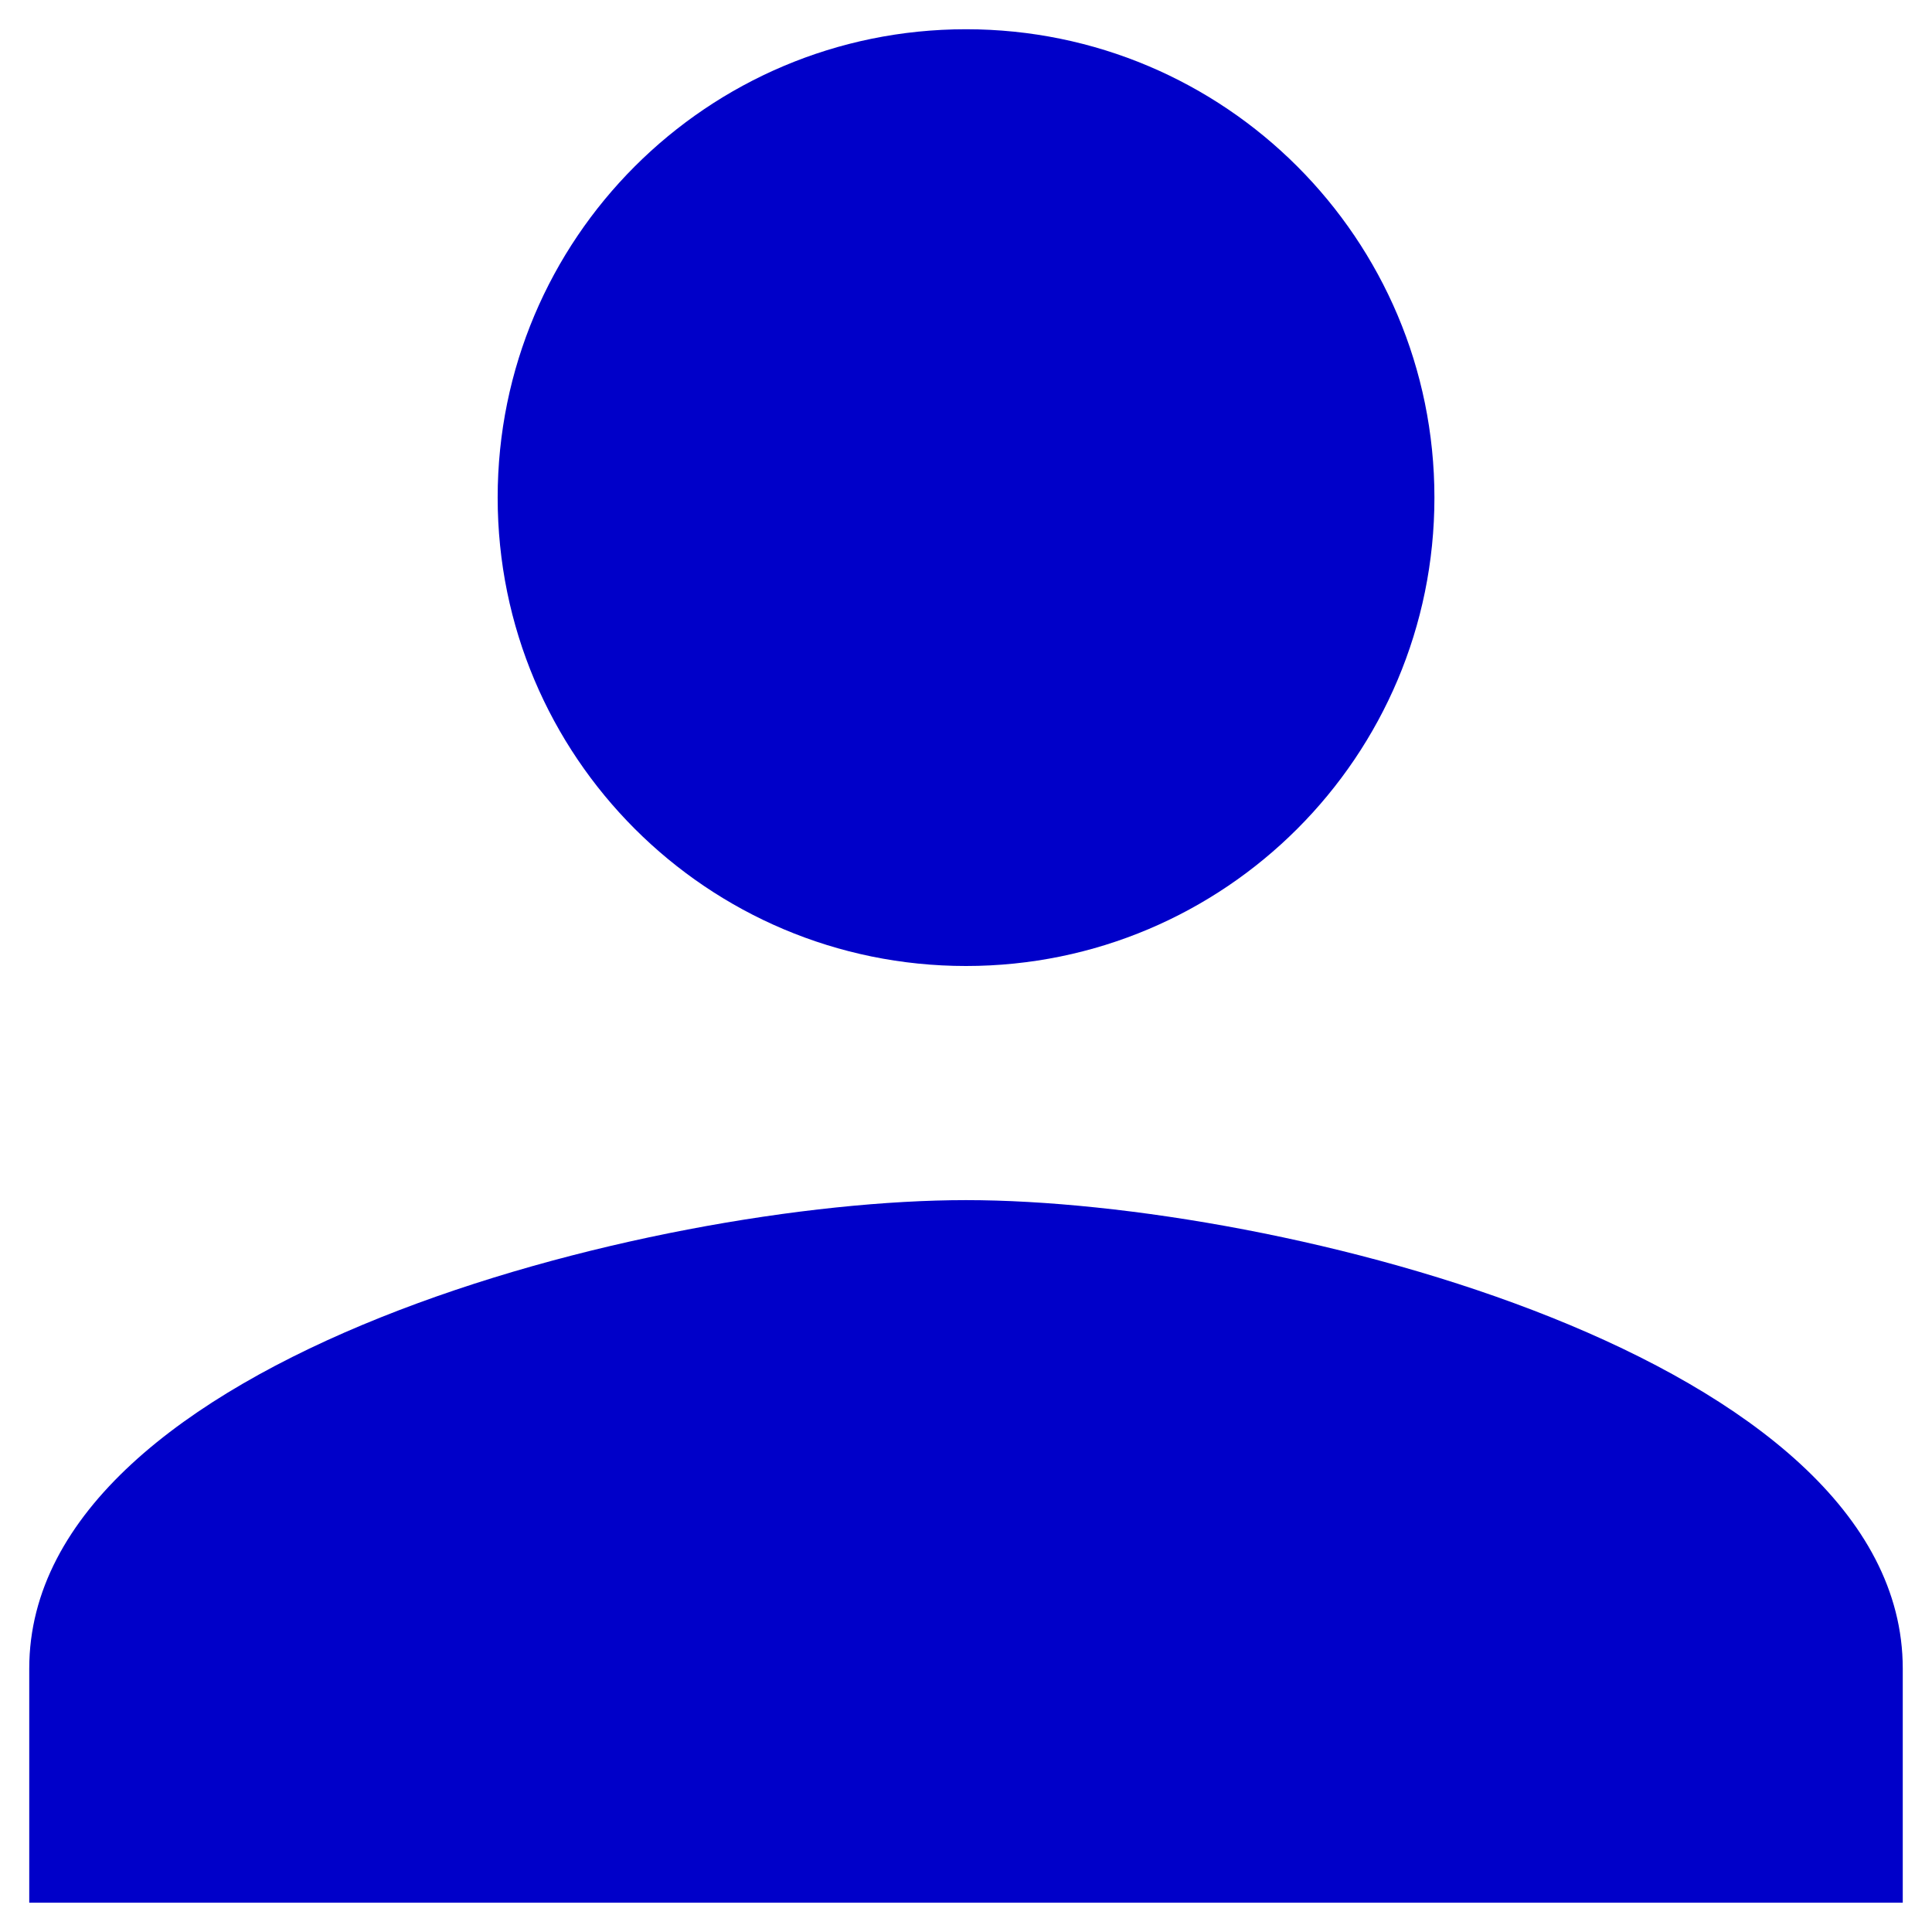 <svg width="22" height="22" viewBox="0 0 22 22" fill="none" xmlns="http://www.w3.org/2000/svg">
<path fill-rule="evenodd" clip-rule="evenodd" d="M16.334 5.666C16.334 8.613 13.947 11 11 11C8.053 11 5.667 8.613 5.667 5.666C5.667 2.72 8.053 0.333 11 0.333C13.947 0.333 16.334 2.72 16.334 5.666ZM0.333 19C0.333 15.453 7.44 13.666 11 13.666C14.56 13.666 21.667 15.453 21.667 19V21.666H0.333V19Z" fill="#0000C9"/>
</svg>
